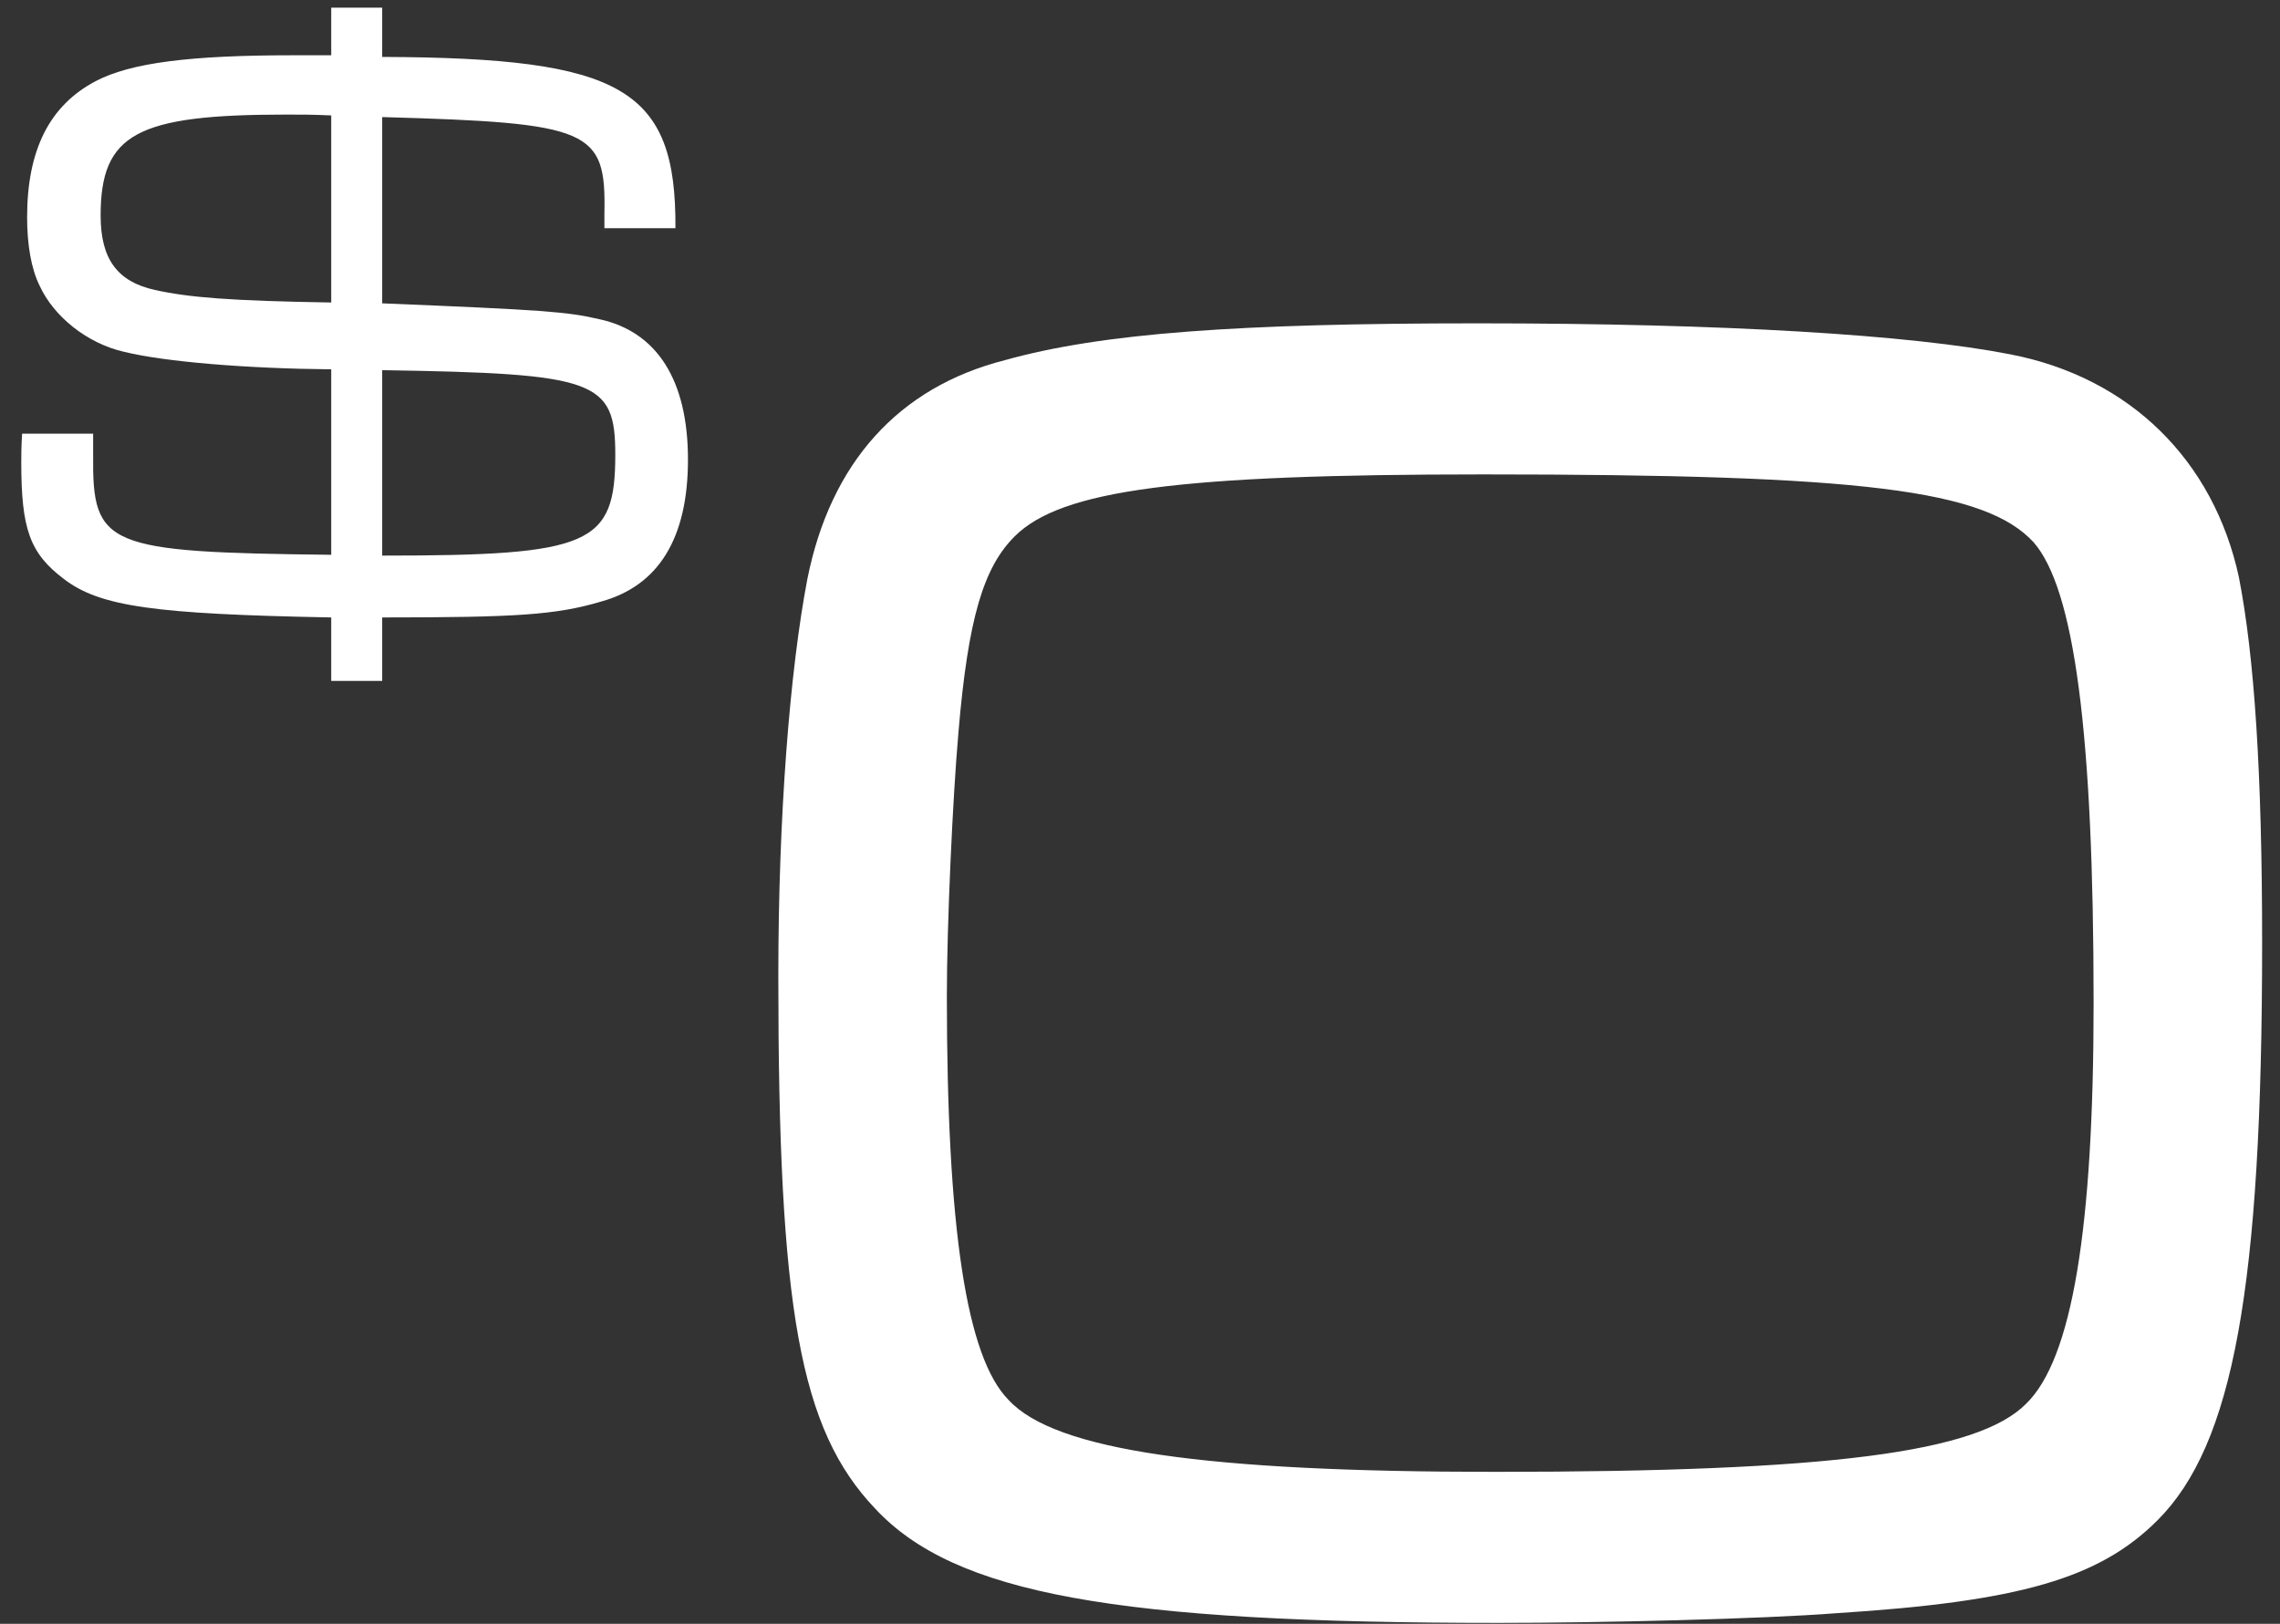 <svg width="73" height="52" viewBox="0 0 73 52" fill="none" xmlns="http://www.w3.org/2000/svg">
<rect x="0" y="0" width="73" height="52" fill="#333333" stroke="none"/>
<path d="M47.309 10.354C55.248 10.354 61.202 10.726 64.365 11.347C68.21 12.091 70.877 14.758 71.683 18.479C72.18 21.022 72.428 24.743 72.428 30.201C72.428 41.241 71.497 46.264 69.079 48.683C67.218 50.544 64.675 51.288 58.783 51.66C56.426 51.846 51.155 51.97 47.992 51.97C35.711 51.97 30.564 51.04 28.021 48.311C25.602 45.768 24.92 41.923 24.92 31.255C24.92 26.108 25.292 21.456 25.85 18.541C26.594 14.82 28.765 12.401 32.176 11.533C35.277 10.665 39.681 10.354 47.309 10.354ZM47.495 15.192C37.758 15.192 33.975 15.688 32.486 17.177C31.494 18.169 30.998 19.782 30.688 23.441C30.502 25.549 30.316 29.643 30.316 31.876C30.316 39.318 30.936 43.474 32.3 44.838C33.789 46.45 38.626 47.133 47.867 47.133C58.597 47.133 63.311 46.513 64.861 44.962C66.35 43.535 67.032 39.318 67.032 32.124C67.032 23.441 66.412 18.851 65.109 17.363C63.559 15.688 59.651 15.192 47.495 15.192Z" fill="white"/>
<path d="M0.708 13.887H2.982V14.582C2.955 17.498 3.383 17.685 10.605 17.766V11.827C7.877 11.801 5.282 11.587 3.971 11.266C2.794 10.998 1.724 10.142 1.27 9.152C1.002 8.617 0.868 7.842 0.868 6.959C0.868 4.792 1.591 3.375 3.062 2.599C4.185 2.01 6.084 1.77 9.375 1.77H10.605V0.245H12.237V1.823C19.94 1.85 21.652 2.84 21.626 7.307H19.352V6.825C19.405 4.15 18.924 3.936 12.237 3.749V9.714C17.453 9.928 18.148 9.982 19.192 10.222C21.037 10.624 22.027 12.175 22.027 14.716C22.027 17.231 21.091 18.755 19.245 19.264C17.8 19.692 16.543 19.772 12.237 19.772V21.805H10.605V19.772C4.934 19.665 3.196 19.424 2.045 18.541C0.949 17.712 0.681 16.936 0.681 14.796C0.681 14.636 0.681 14.288 0.708 13.887ZM10.605 9.687V3.696C10.017 3.669 9.615 3.669 9.161 3.669C4.373 3.669 3.222 4.284 3.222 6.905C3.222 8.296 3.757 9.019 4.961 9.286C6.058 9.527 7.368 9.634 10.605 9.687ZM12.237 11.854V17.792C18.924 17.792 19.7 17.445 19.7 14.556C19.7 12.175 19.084 11.961 12.237 11.854Z" fill="white"/>
</svg>
